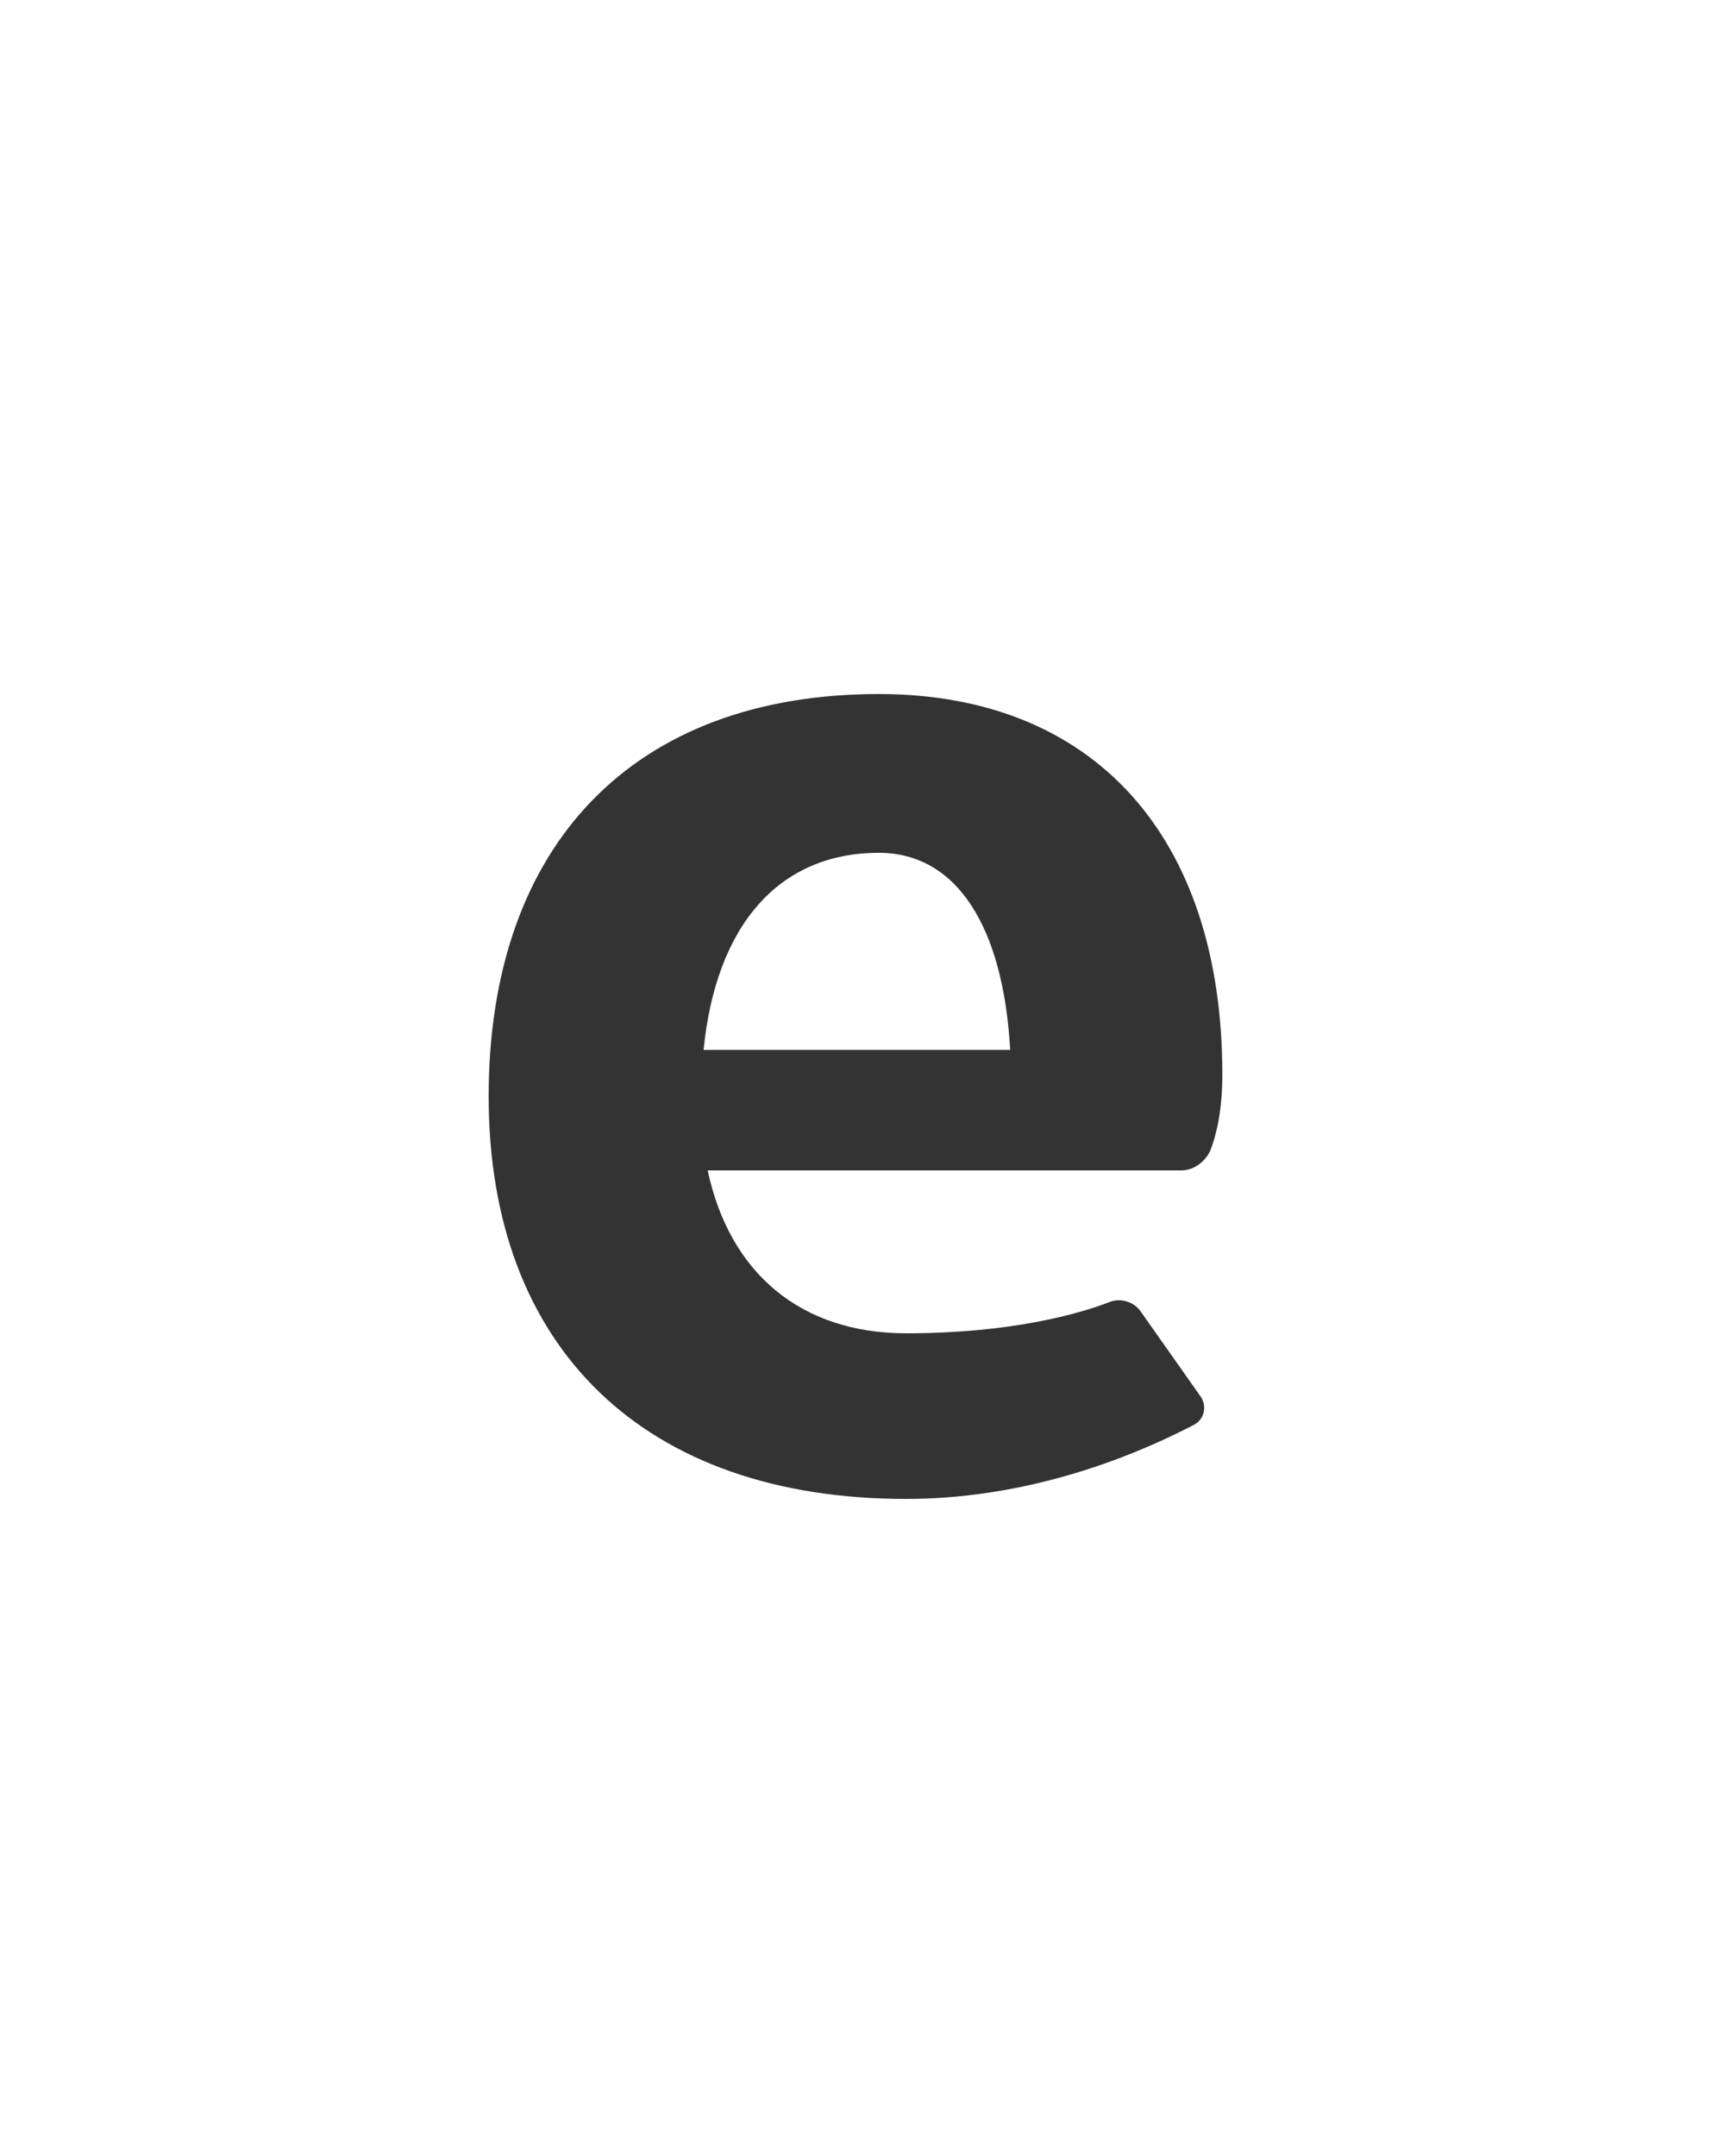 <?xml version="1.0" encoding="utf-8"?><!-- Generator: glib by Yanone --><!DOCTYPE svg PUBLIC "-//W3C//DTD SVG 1.1//EN" "http://www.w3.org/Graphics/SVG/1.1/DTD/svg11.dtd"><svg version="1.1" xmlns="http://www.w3.org/2000/svg" xmlns:xlink="http://www.w3.org/1999/xlink" x="0px" y="0px" width="500px" height="630px"><g><path fill="#333333" stroke-width="1.0" d="M 333.6 383.6C 331.6 380.4 327.6 379.2 324.4 380.4C 315.2 384.0 295.2 389.6 264.8 389.6C 234.0 389.6 213.2 372.0 206.8 342.0L 345.2 342.0C 348.8 342.0 352.0 339.6 353.6 336.4C 355.2 332.4 357.2 325.2 357.2 314.0C 357.2 244.4 319.6 202.8 256.8 202.8C 185.2 202.8 142.8 246.8 142.8 320.4C 142.8 394.0 188.4 438.0 264.8 438.0C 304.4 438.0 336.4 422.8 348.8 416.4C 352.0 414.8 352.8 410.8 350.8 408.0ZM 205.6 306.8C 209.2 270.4 227.6 249.2 256.8 249.2C 279.6 249.2 293.2 270.8 295.2 306.8Z"/></g></svg>